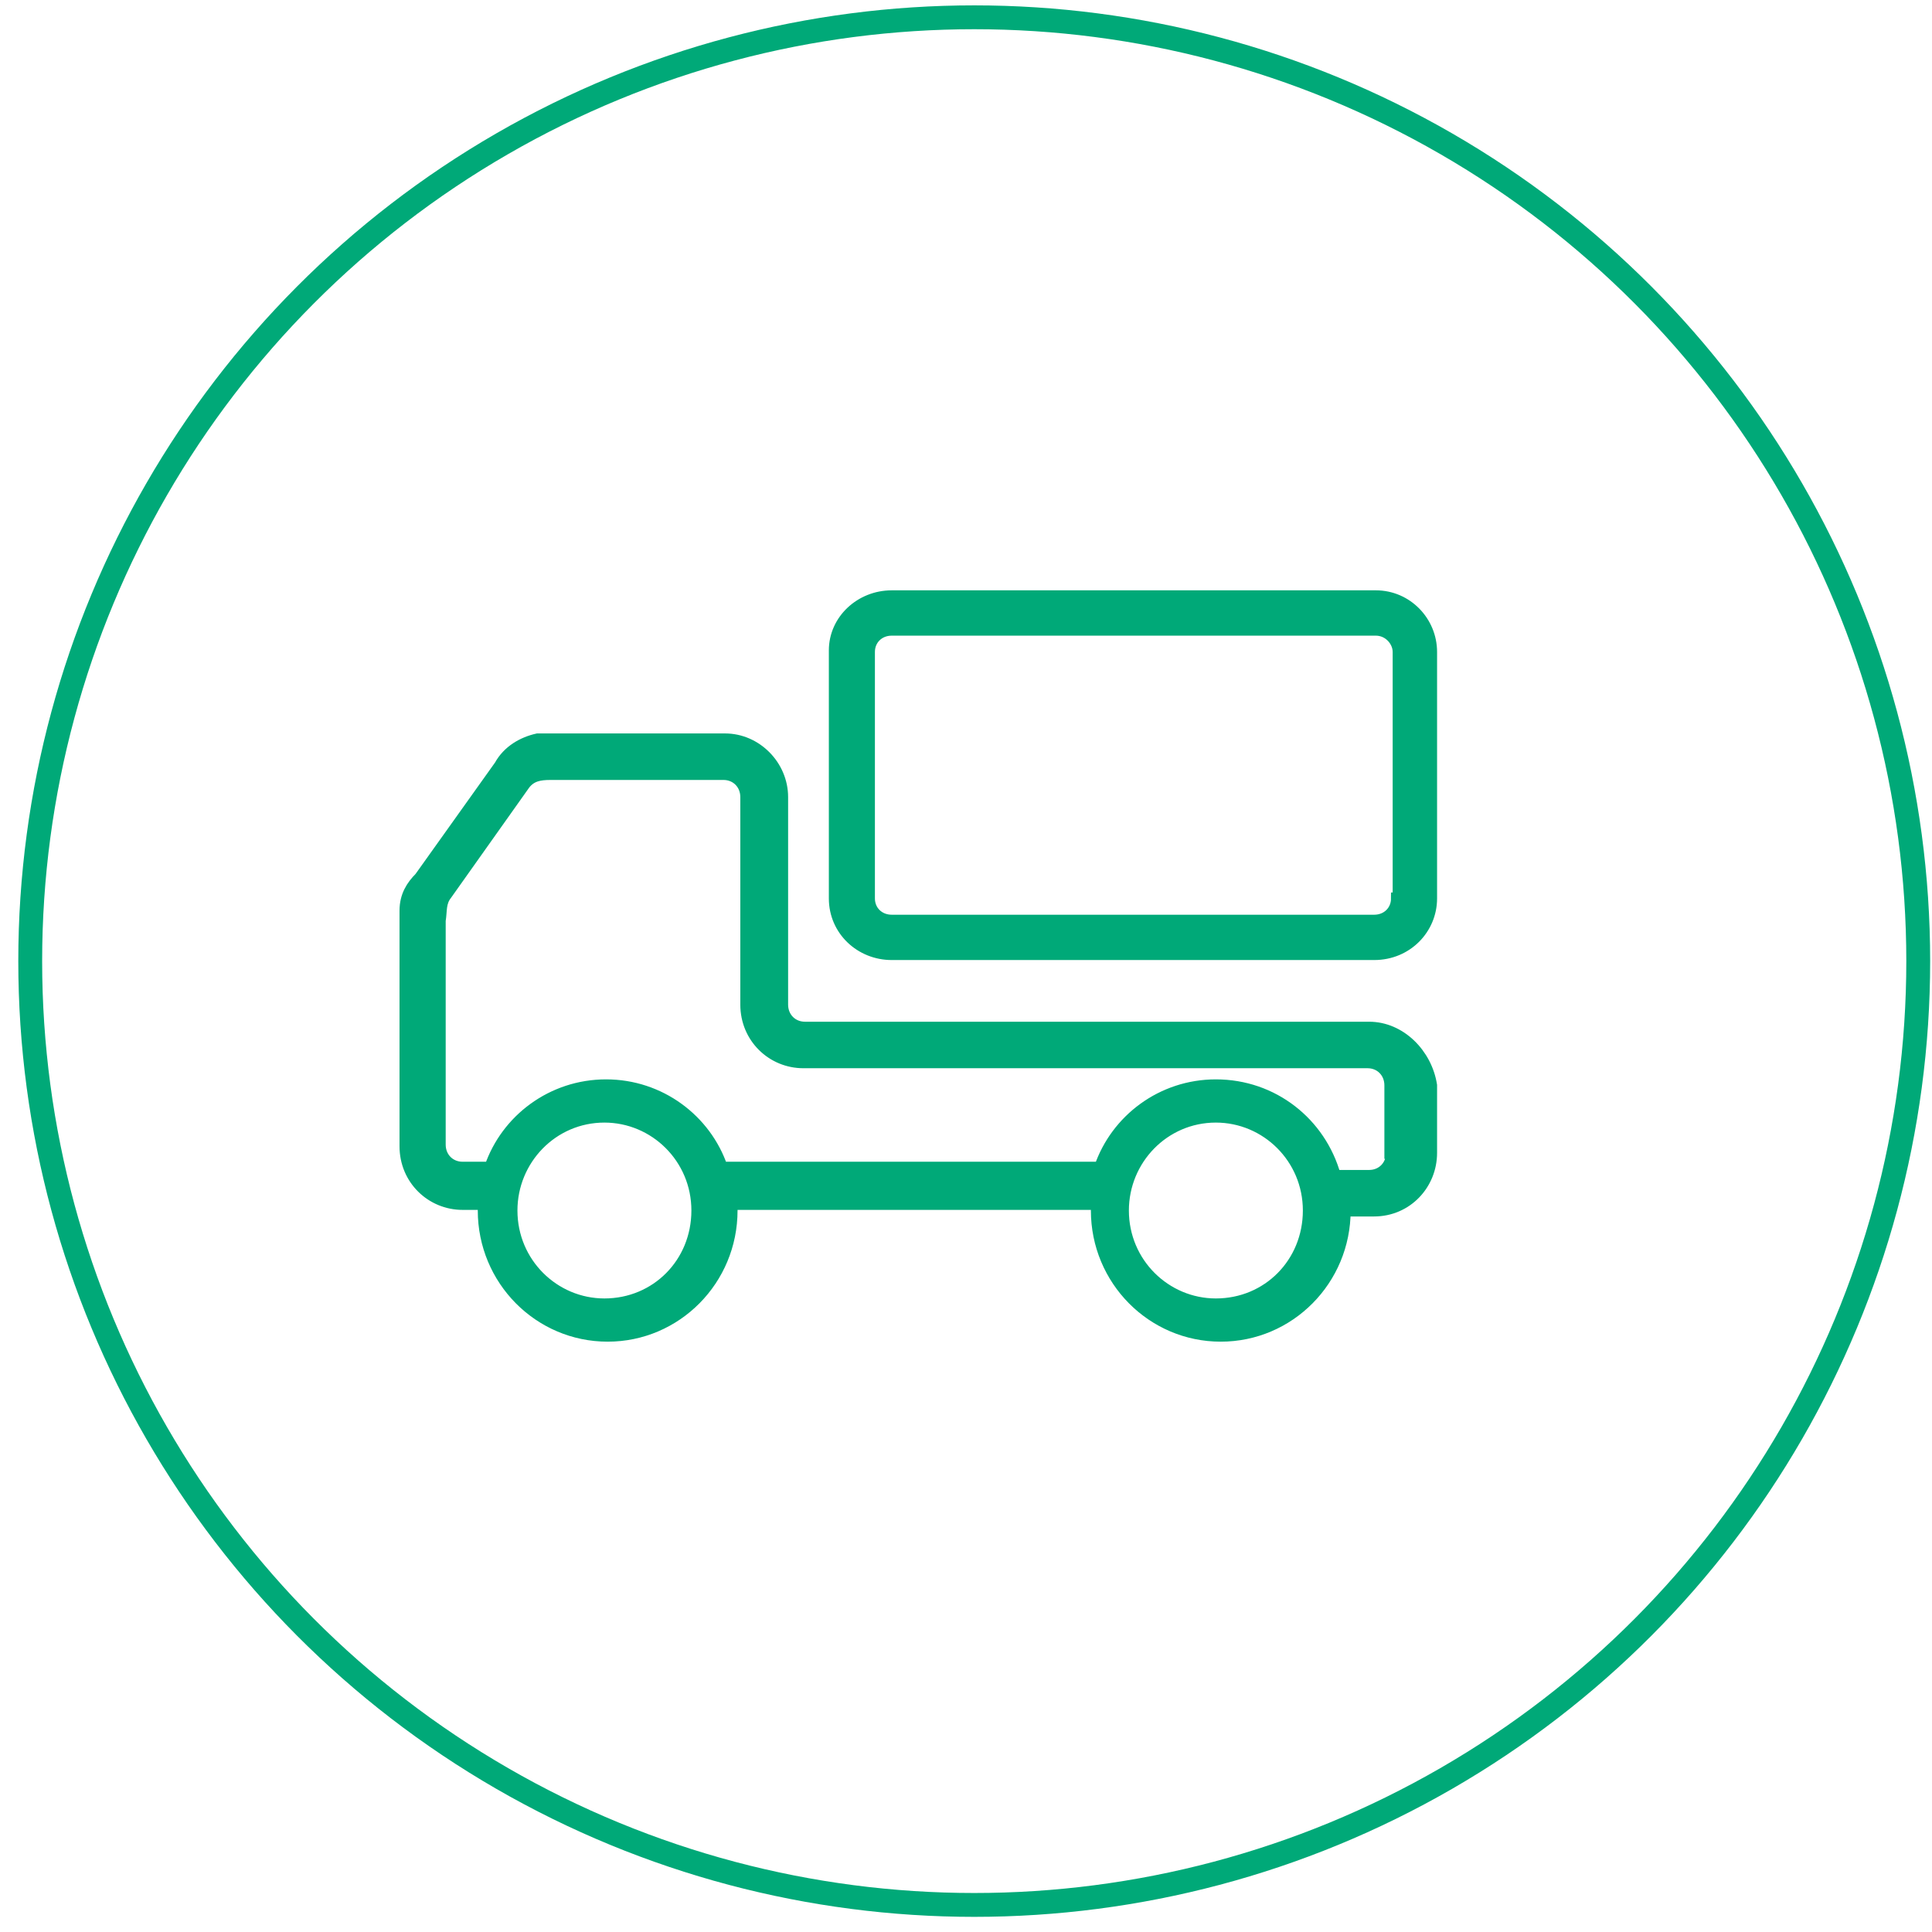 <?xml version="1.0" encoding="UTF-8"?> <svg xmlns="http://www.w3.org/2000/svg" xmlns:xlink="http://www.w3.org/1999/xlink" width="81px" height="81px" viewBox="0 0 81 81" class="svg ui fluid image replaced-svg selected"><!-- Generator: Sketch 47.1 (45422) - http://www.bohemiancoding.com/sketch --><title>3</title><desc>Created with Sketch.</desc><defs></defs><g id="Welcome" stroke="none" stroke-width="1" fill="none" fill-rule="evenodd"><g id="Oferta-de-valor---Camion" transform="translate(-1260, -628)" stroke="#00A978"><g id="Iconos" transform="translate(760, 489)"><g id="3" transform="translate(501, 139)"><ellipse id="Oval-3" cx="39.845" cy="40.295" rx="39.578" ry="39.57"></ellipse><g id="Group" transform="translate(16, 25)" stroke-width="0.5" fill="#00A978" fill-rule="nonzero"><path d="M40.402,18.086 L16.749,18.086 L16.749,18.086 C16.202,18.086 15.792,17.671 15.792,17.119 L15.792,8.417 C15.792,7.105 14.698,6 13.399,6 L5.537,6 C4.922,6.138 4.307,6.483 3.965,7.105 L0.615,11.801 C0.273,12.146 0,12.561 0,13.182 L0,13.182 L0,23.058 C0,24.439 1.094,25.475 2.393,25.475 L3.281,25.475 C3.281,25.544 3.281,25.682 3.281,25.751 C3.281,28.652 5.606,31 8.477,31 C11.348,31 13.672,28.652 13.672,25.751 C13.672,25.682 13.672,25.544 13.672,25.475 L28.986,25.475 C28.986,25.544 28.986,25.682 28.986,25.751 C28.986,28.652 31.31,31 34.181,31 C37.052,31 39.377,28.652 39.377,25.751 L40.607,25.751 C41.975,25.751 43,24.646 43,23.334 L43,20.503 L43,20.503 C42.795,19.191 41.701,18.086 40.402,18.086 Z M8.34,29.688 C6.221,29.688 4.444,27.961 4.444,25.751 C4.444,23.61 6.153,21.815 8.34,21.815 C10.459,21.815 12.237,23.541 12.237,25.751 C12.237,27.961 10.528,29.688 8.34,29.688 Z M33.976,29.688 C31.857,29.688 30.079,27.961 30.079,25.751 C30.079,23.61 31.789,21.815 33.976,21.815 C36.095,21.815 37.873,23.541 37.873,25.751 C37.873,27.961 36.164,29.688 33.976,29.688 Z M41.359,23.334 L41.359,23.334 C41.359,23.887 40.949,24.301 40.402,24.301 L38.967,24.301 C38.351,22.091 36.369,20.503 33.976,20.503 C31.72,20.503 29.806,21.953 29.122,23.956 L13.262,23.956 C12.579,21.953 10.665,20.503 8.409,20.503 C6.153,20.503 4.238,21.953 3.555,23.956 L2.393,23.956 C1.846,23.956 1.436,23.541 1.436,22.989 L1.436,22.989 L1.436,13.597 C1.504,13.182 1.436,12.837 1.709,12.492 L1.709,12.492 L4.99,7.865 C5.264,7.519 5.606,7.45 6.084,7.45 L13.331,7.45 L13.331,7.45 C13.878,7.45 14.288,7.865 14.288,8.417 L14.288,17.119 C14.288,18.5 15.382,19.536 16.68,19.536 L40.334,19.536 L40.334,19.536 C40.881,19.536 41.291,19.95 41.291,20.503 L41.291,20.503 L41.291,23.334 L41.359,23.334 Z" id="Shape"></path><path d="M40.684,0 L40.684,0 L40.684,0 C40.616,0 40.616,0 40.616,0 L40.616,0 L40.616,0 L40.616,0 L20.384,0 L20.384,0 C19.09,0 18,1 18,2.267 L18,2.267 L18,2.333 C18,2.333 18,2.333 18,2.333 L18,2.333 L18,2.333 L18,2.333 L18,12.667 C18,14 19.09,15 20.384,15 L20.384,15 L40.616,15 L40.616,15 C41.978,15 43,13.933 43,12.667 L43,2.333 C43,1.067 41.978,0 40.684,0 Z M41.569,12.667 L41.569,12.667 C41.569,13.2 41.161,13.6 40.616,13.6 L20.384,13.6 C19.839,13.6 19.431,13.2 19.431,12.667 L19.431,2.333 L19.431,2.333 C19.431,1.8 19.839,1.4 20.384,1.4 L40.684,1.4 C41.229,1.4 41.638,1.867 41.638,2.333 L41.638,12.667 L41.569,12.667 Z" id="Shape"></path></g></g></g></g></g></svg> 